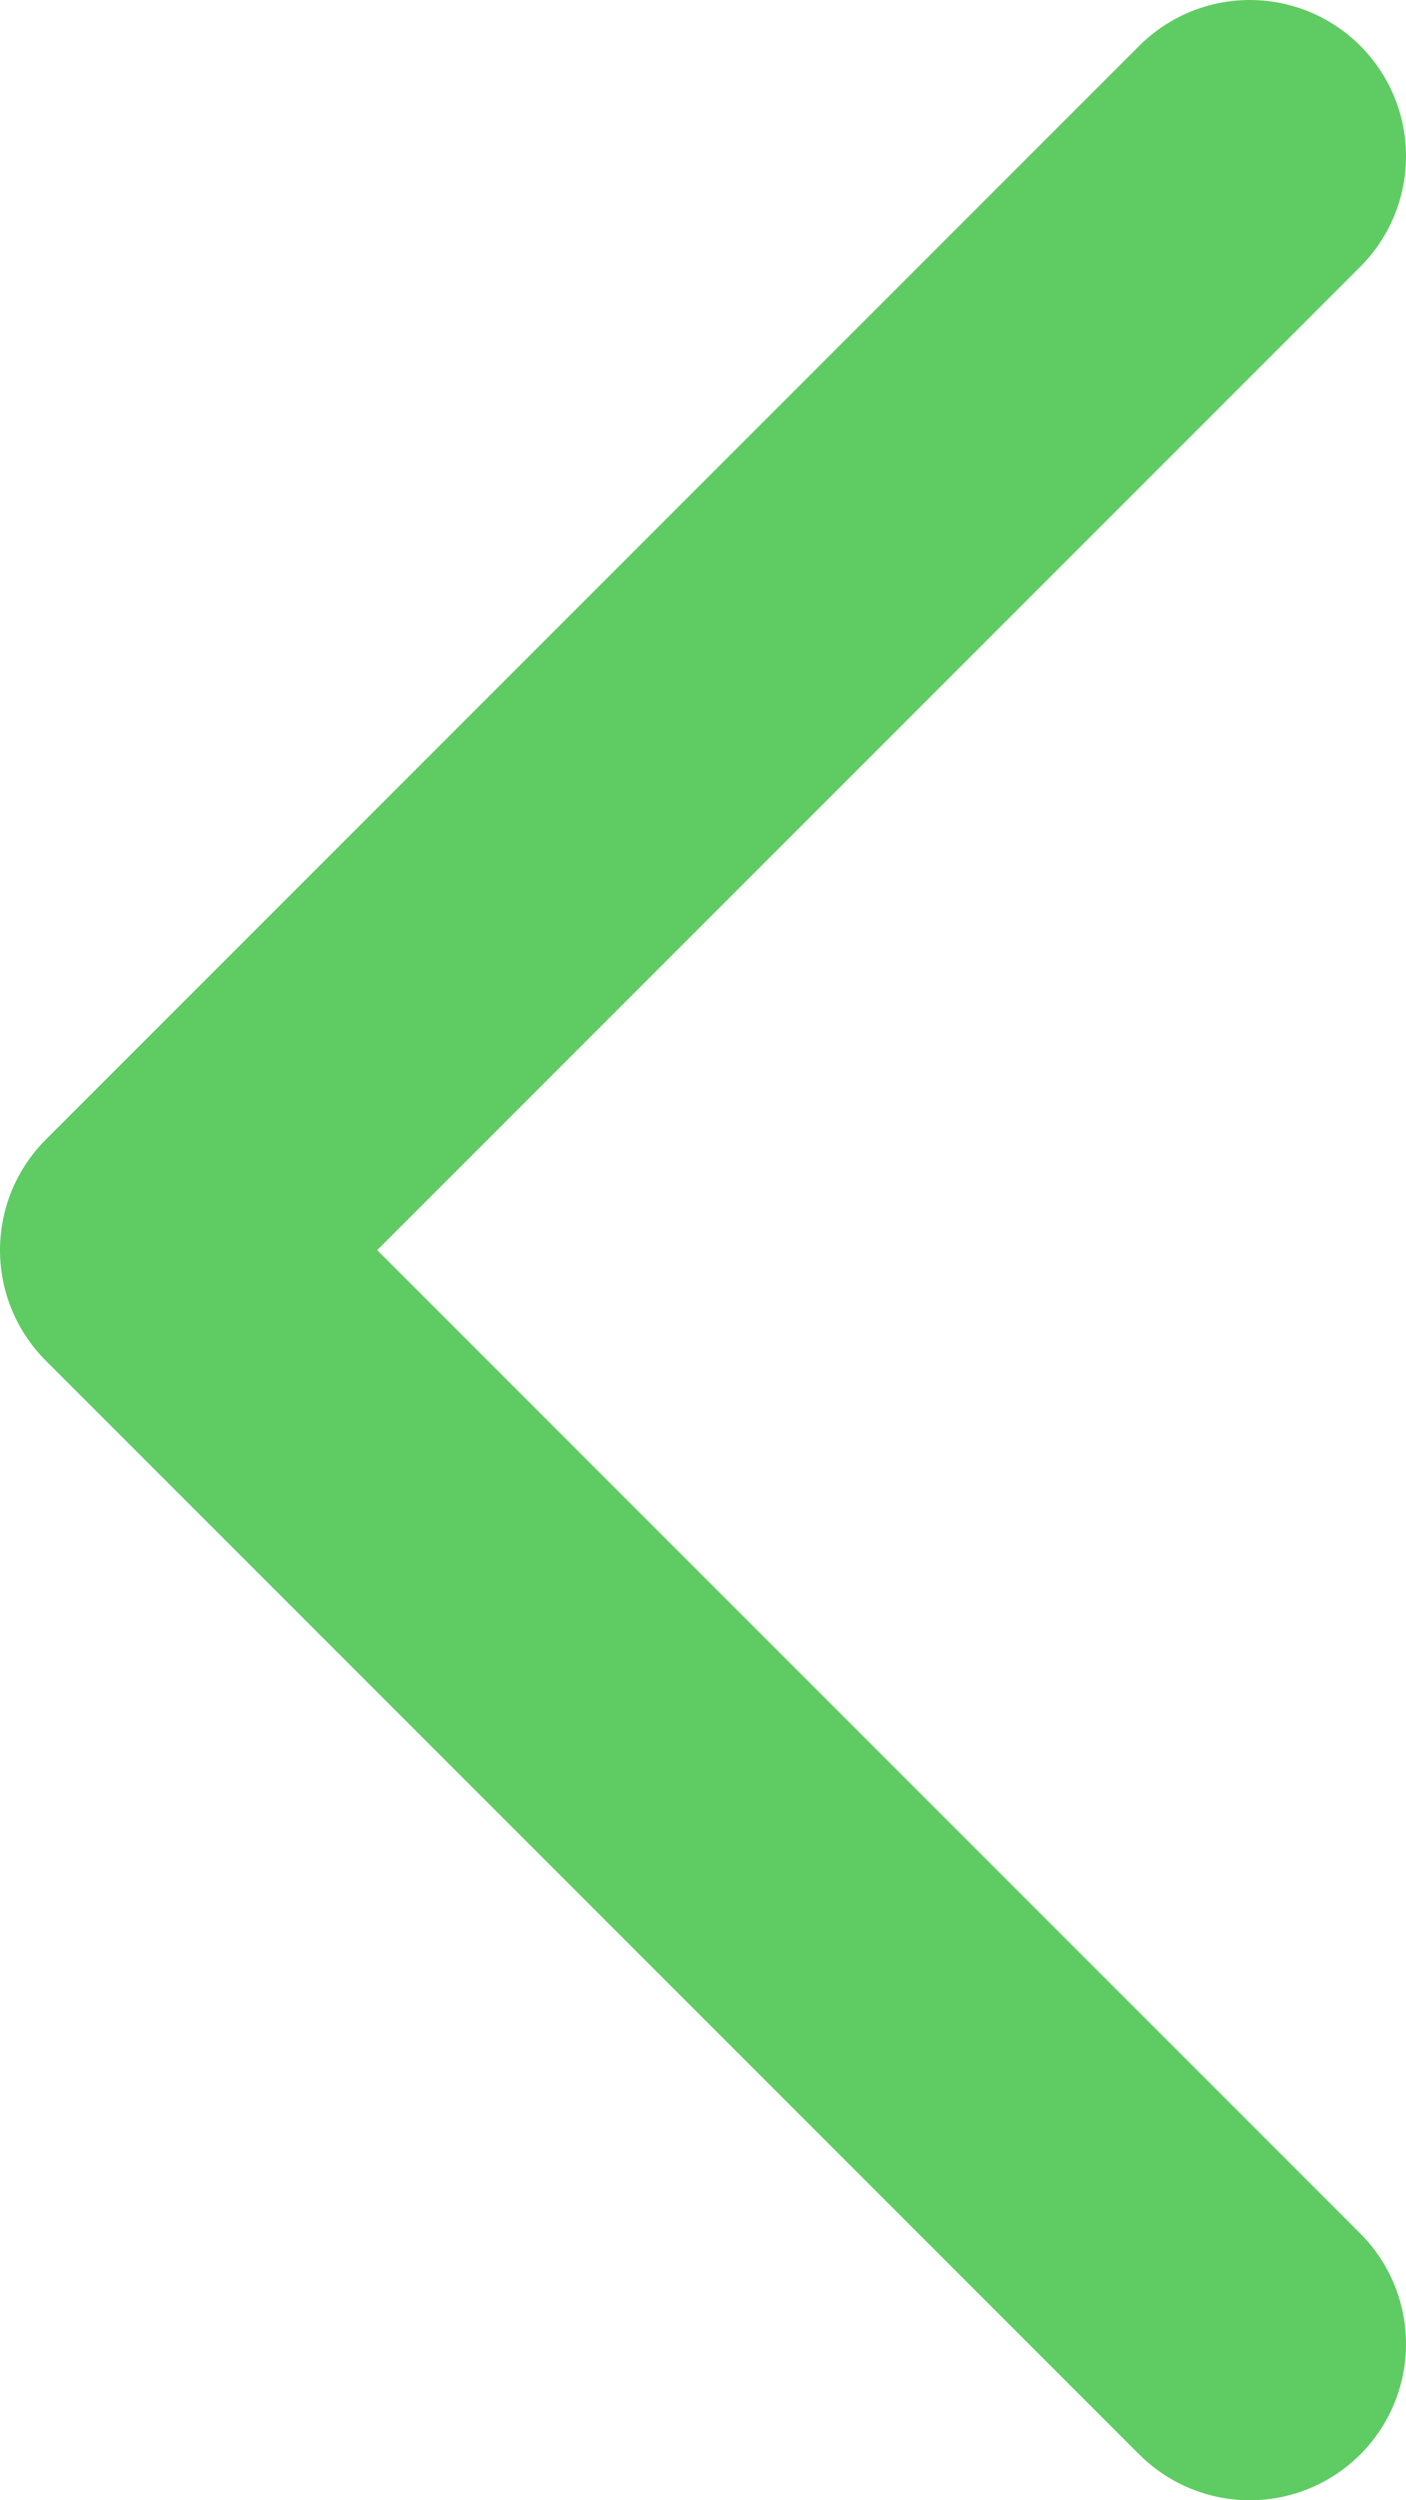 <svg width="9" height="16" viewBox="0 0 9 16" fill="none" xmlns="http://www.w3.org/2000/svg">
<path d="M8 15L1 8L8 1" stroke="#5ECC62" stroke-width="2" stroke-miterlimit="10" stroke-linecap="round" stroke-linejoin="round"/>
</svg>
